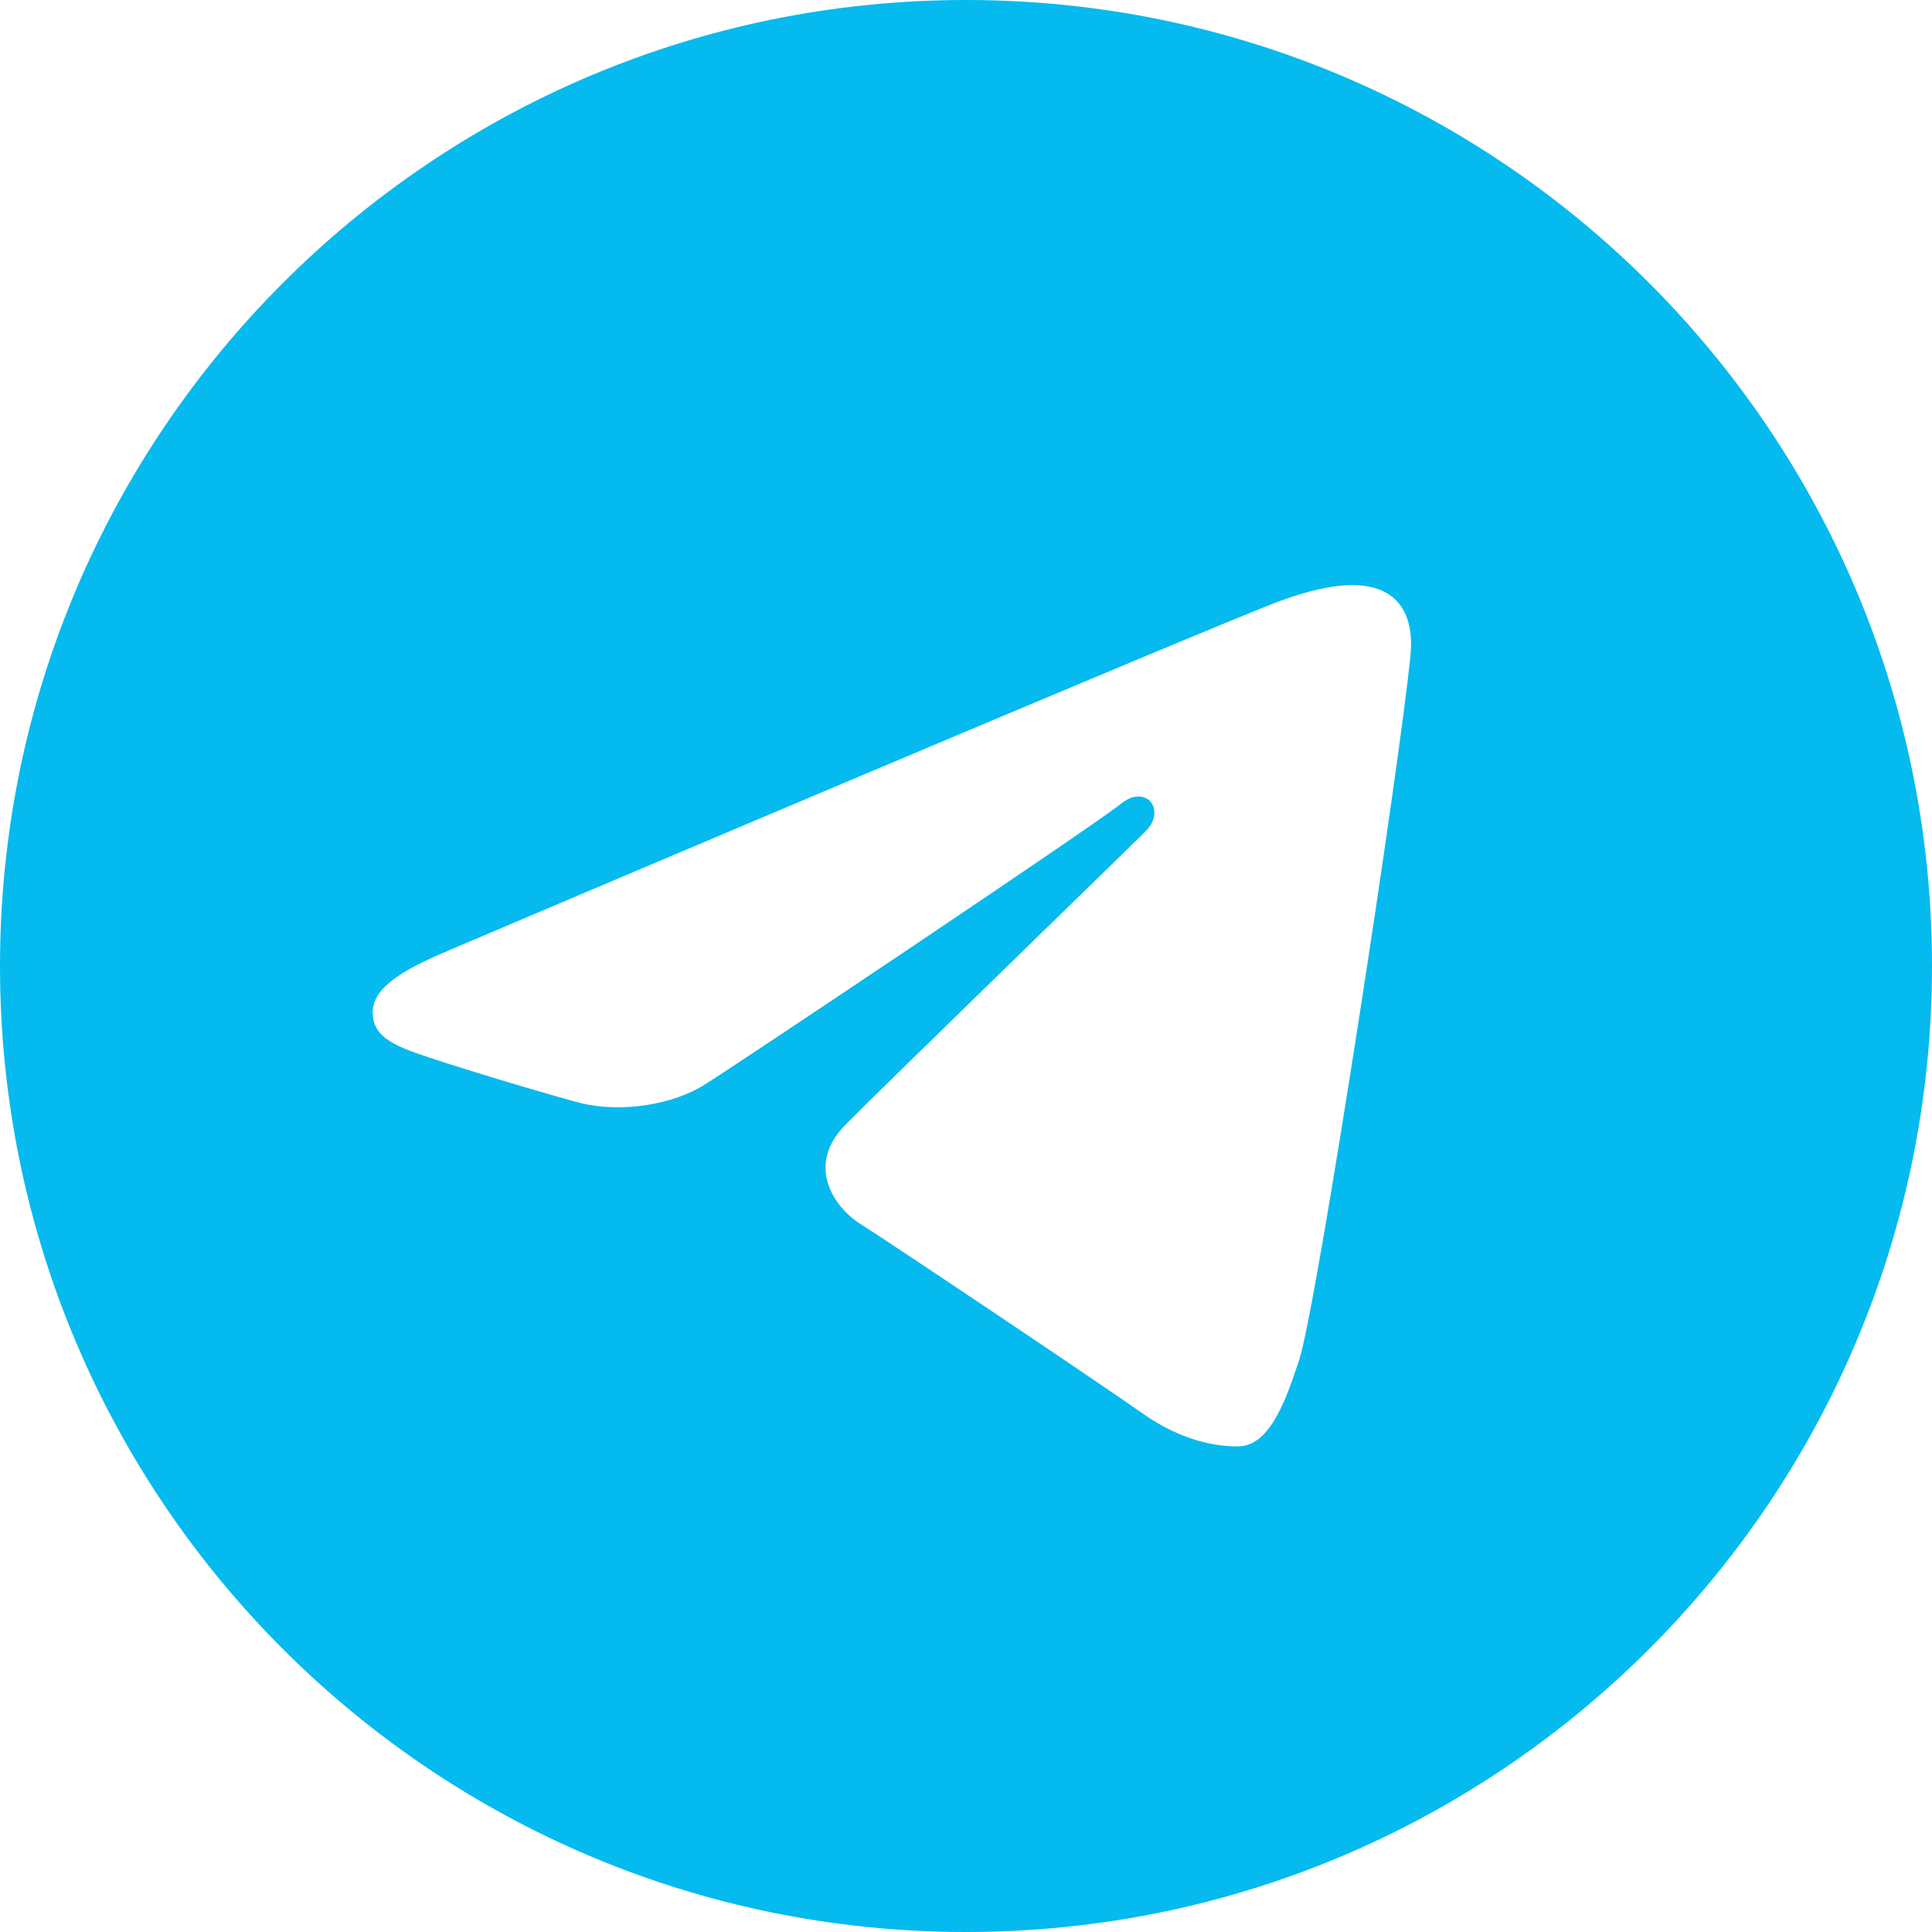 <?xml version="1.0" encoding="UTF-8"?> <svg xmlns="http://www.w3.org/2000/svg" width="27" height="27" viewBox="0 0 27 27" fill="none"> <path d="M13.5 0C20.956 0 27 6.044 27 13.5C27 20.956 20.956 27 13.5 27C6.044 27 0 20.956 0 13.5C0 6.044 6.044 0 13.5 0ZM18.157 19.003C18.405 18.241 19.569 10.648 19.712 9.152C19.756 8.699 19.613 8.398 19.332 8.263C18.993 8.1 18.49 8.182 17.907 8.392C17.108 8.68 6.888 13.019 6.297 13.271C5.737 13.508 5.208 13.768 5.208 14.143C5.208 14.407 5.365 14.556 5.797 14.71C6.246 14.87 7.379 15.214 8.047 15.398C8.691 15.576 9.424 15.422 9.835 15.166C10.271 14.896 15.297 11.533 15.658 11.238C16.018 10.943 16.306 11.321 16.011 11.616C15.716 11.911 12.266 15.259 11.811 15.723C11.259 16.286 11.651 16.869 12.021 17.103C12.445 17.369 15.488 19.411 15.946 19.738C16.405 20.066 16.87 20.214 17.295 20.214C17.721 20.214 17.945 19.654 18.157 19.003Z" fill="#05BAEE"></path> </svg> 